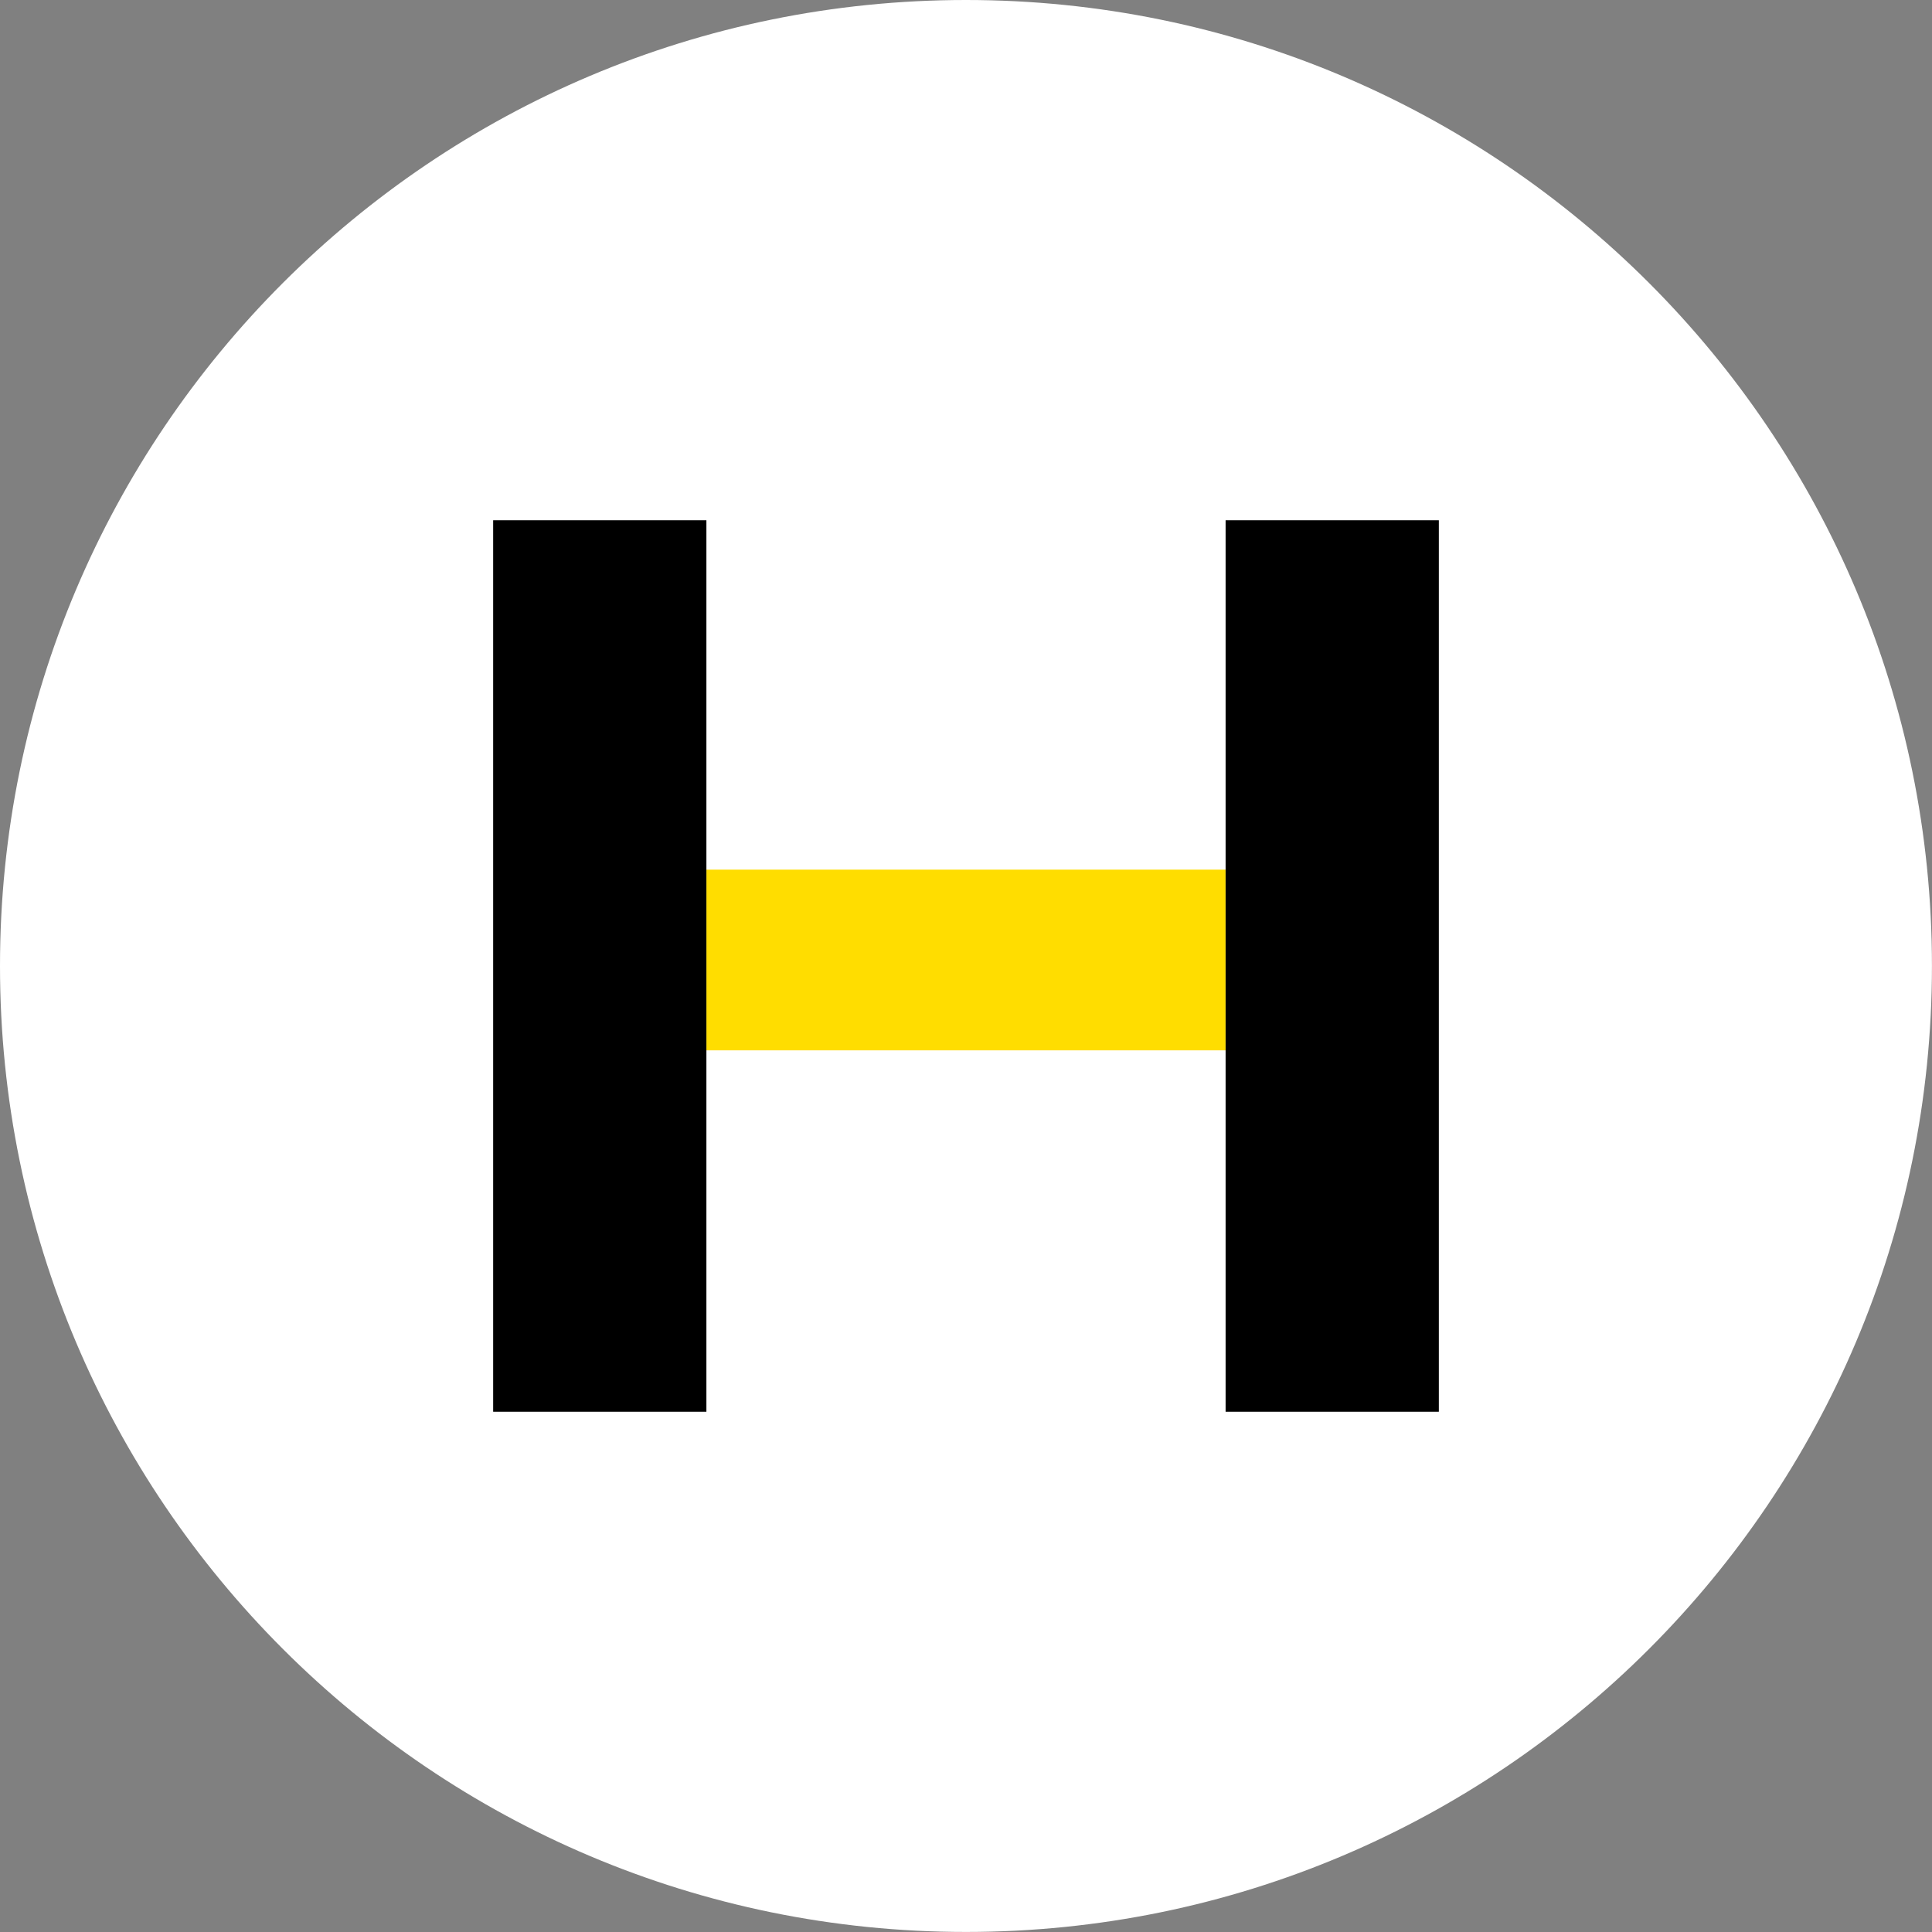 <svg width="38" height="38" viewBox="0 0 38 38" fill="none" xmlns="http://www.w3.org/2000/svg">
<rect x="0" y="0" width="38" height="38" fill="#808080" stroke="none"/>
<g id="Zas&#195;&#179;b 1 10" clip-path="url(#clip0_311_480)">
<g id="Warstwa 1">
<g id="Group">
<path id="Vector" d="M18.999 37.999C29.492 37.999 37.999 29.492 37.999 18.999C37.999 8.506 29.492 0 18.999 0C8.506 0 0 8.506 0 18.999C0 29.492 8.506 37.999 18.999 37.999Z" fill="white"/>
<path id="Vector_2" d="M24.106 17.105H13.894V20.659H24.106V17.105Z" fill="#FFDD00"/>
<g id="Group_2">
<path id="Vector_3" d="M24.106 17.105V20.659V27.767H28.3V10.233H24.106V17.105Z" fill="black"/>
<path id="Vector_4" d="M13.894 20.659V17.105V10.233H9.7V27.767H13.894V20.659Z" fill="black"/>
</g>
</g>
</g>
</g>
<defs>
<clipPath id="clip0_311_480">
<rect width="38" height="38" fill="white"/>
</clipPath>
</defs>
</svg>
